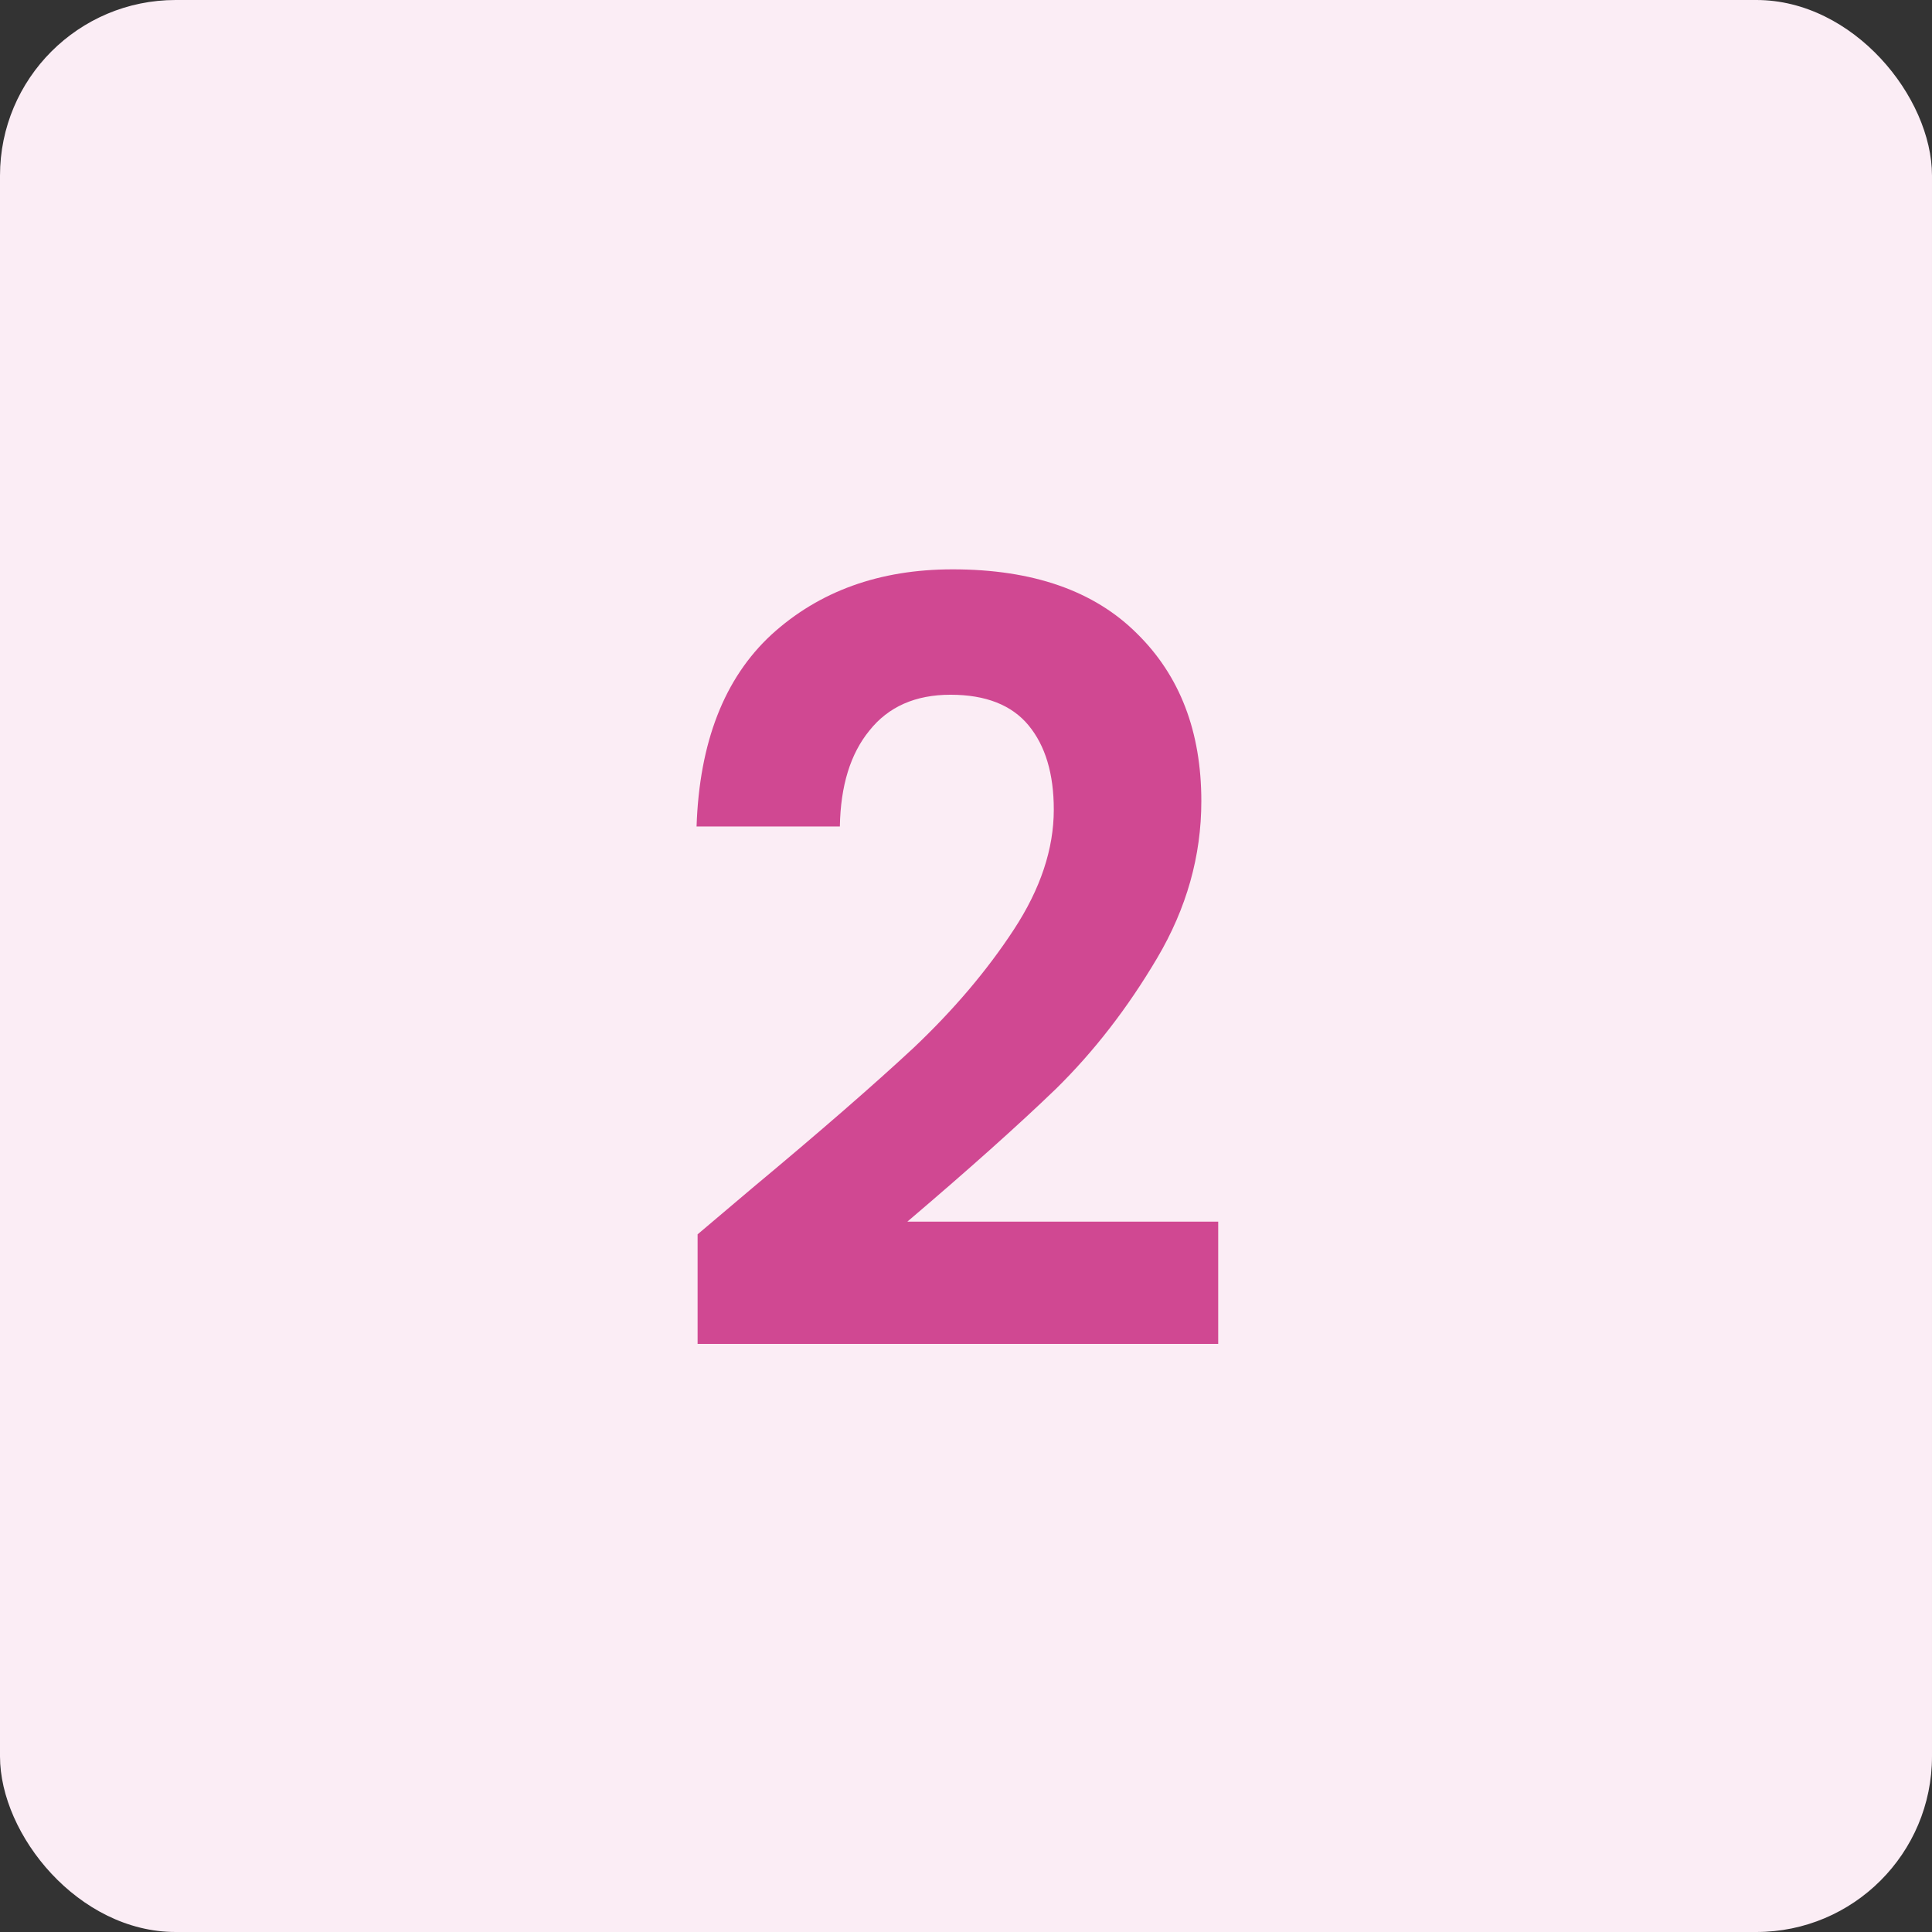 <?xml version="1.0" encoding="UTF-8"?>
<svg xmlns="http://www.w3.org/2000/svg" width="52" height="52" viewBox="0 0 52 52" fill="none">
  <rect x="0" y="0" width="52" height="52" fill="#333333" stroke="none"/>
  <rect width="52" height="52" rx="4.727" fill="#FBEDF5"></rect>
  <path d="M20.251 31.974C22.067 30.461 23.513 29.203 24.591 28.201C25.669 27.18 26.567 26.121 27.285 25.024C28.004 23.928 28.363 22.85 28.363 21.791C28.363 20.827 28.136 20.07 27.683 19.522C27.229 18.974 26.529 18.699 25.584 18.699C24.638 18.699 23.91 19.021 23.4 19.664C22.889 20.288 22.624 21.148 22.605 22.245H18.748C18.824 19.976 19.495 18.255 20.762 17.083C22.048 15.91 23.674 15.324 25.64 15.324C27.796 15.324 29.451 15.901 30.604 17.054C31.758 18.189 32.334 19.692 32.334 21.564C32.334 23.039 31.937 24.448 31.143 25.79C30.349 27.133 29.441 28.305 28.42 29.307C27.399 30.291 26.066 31.482 24.421 32.881H32.788V36.171H18.776V33.222L20.251 31.974Z" fill="#D04892"></path>
</svg>
